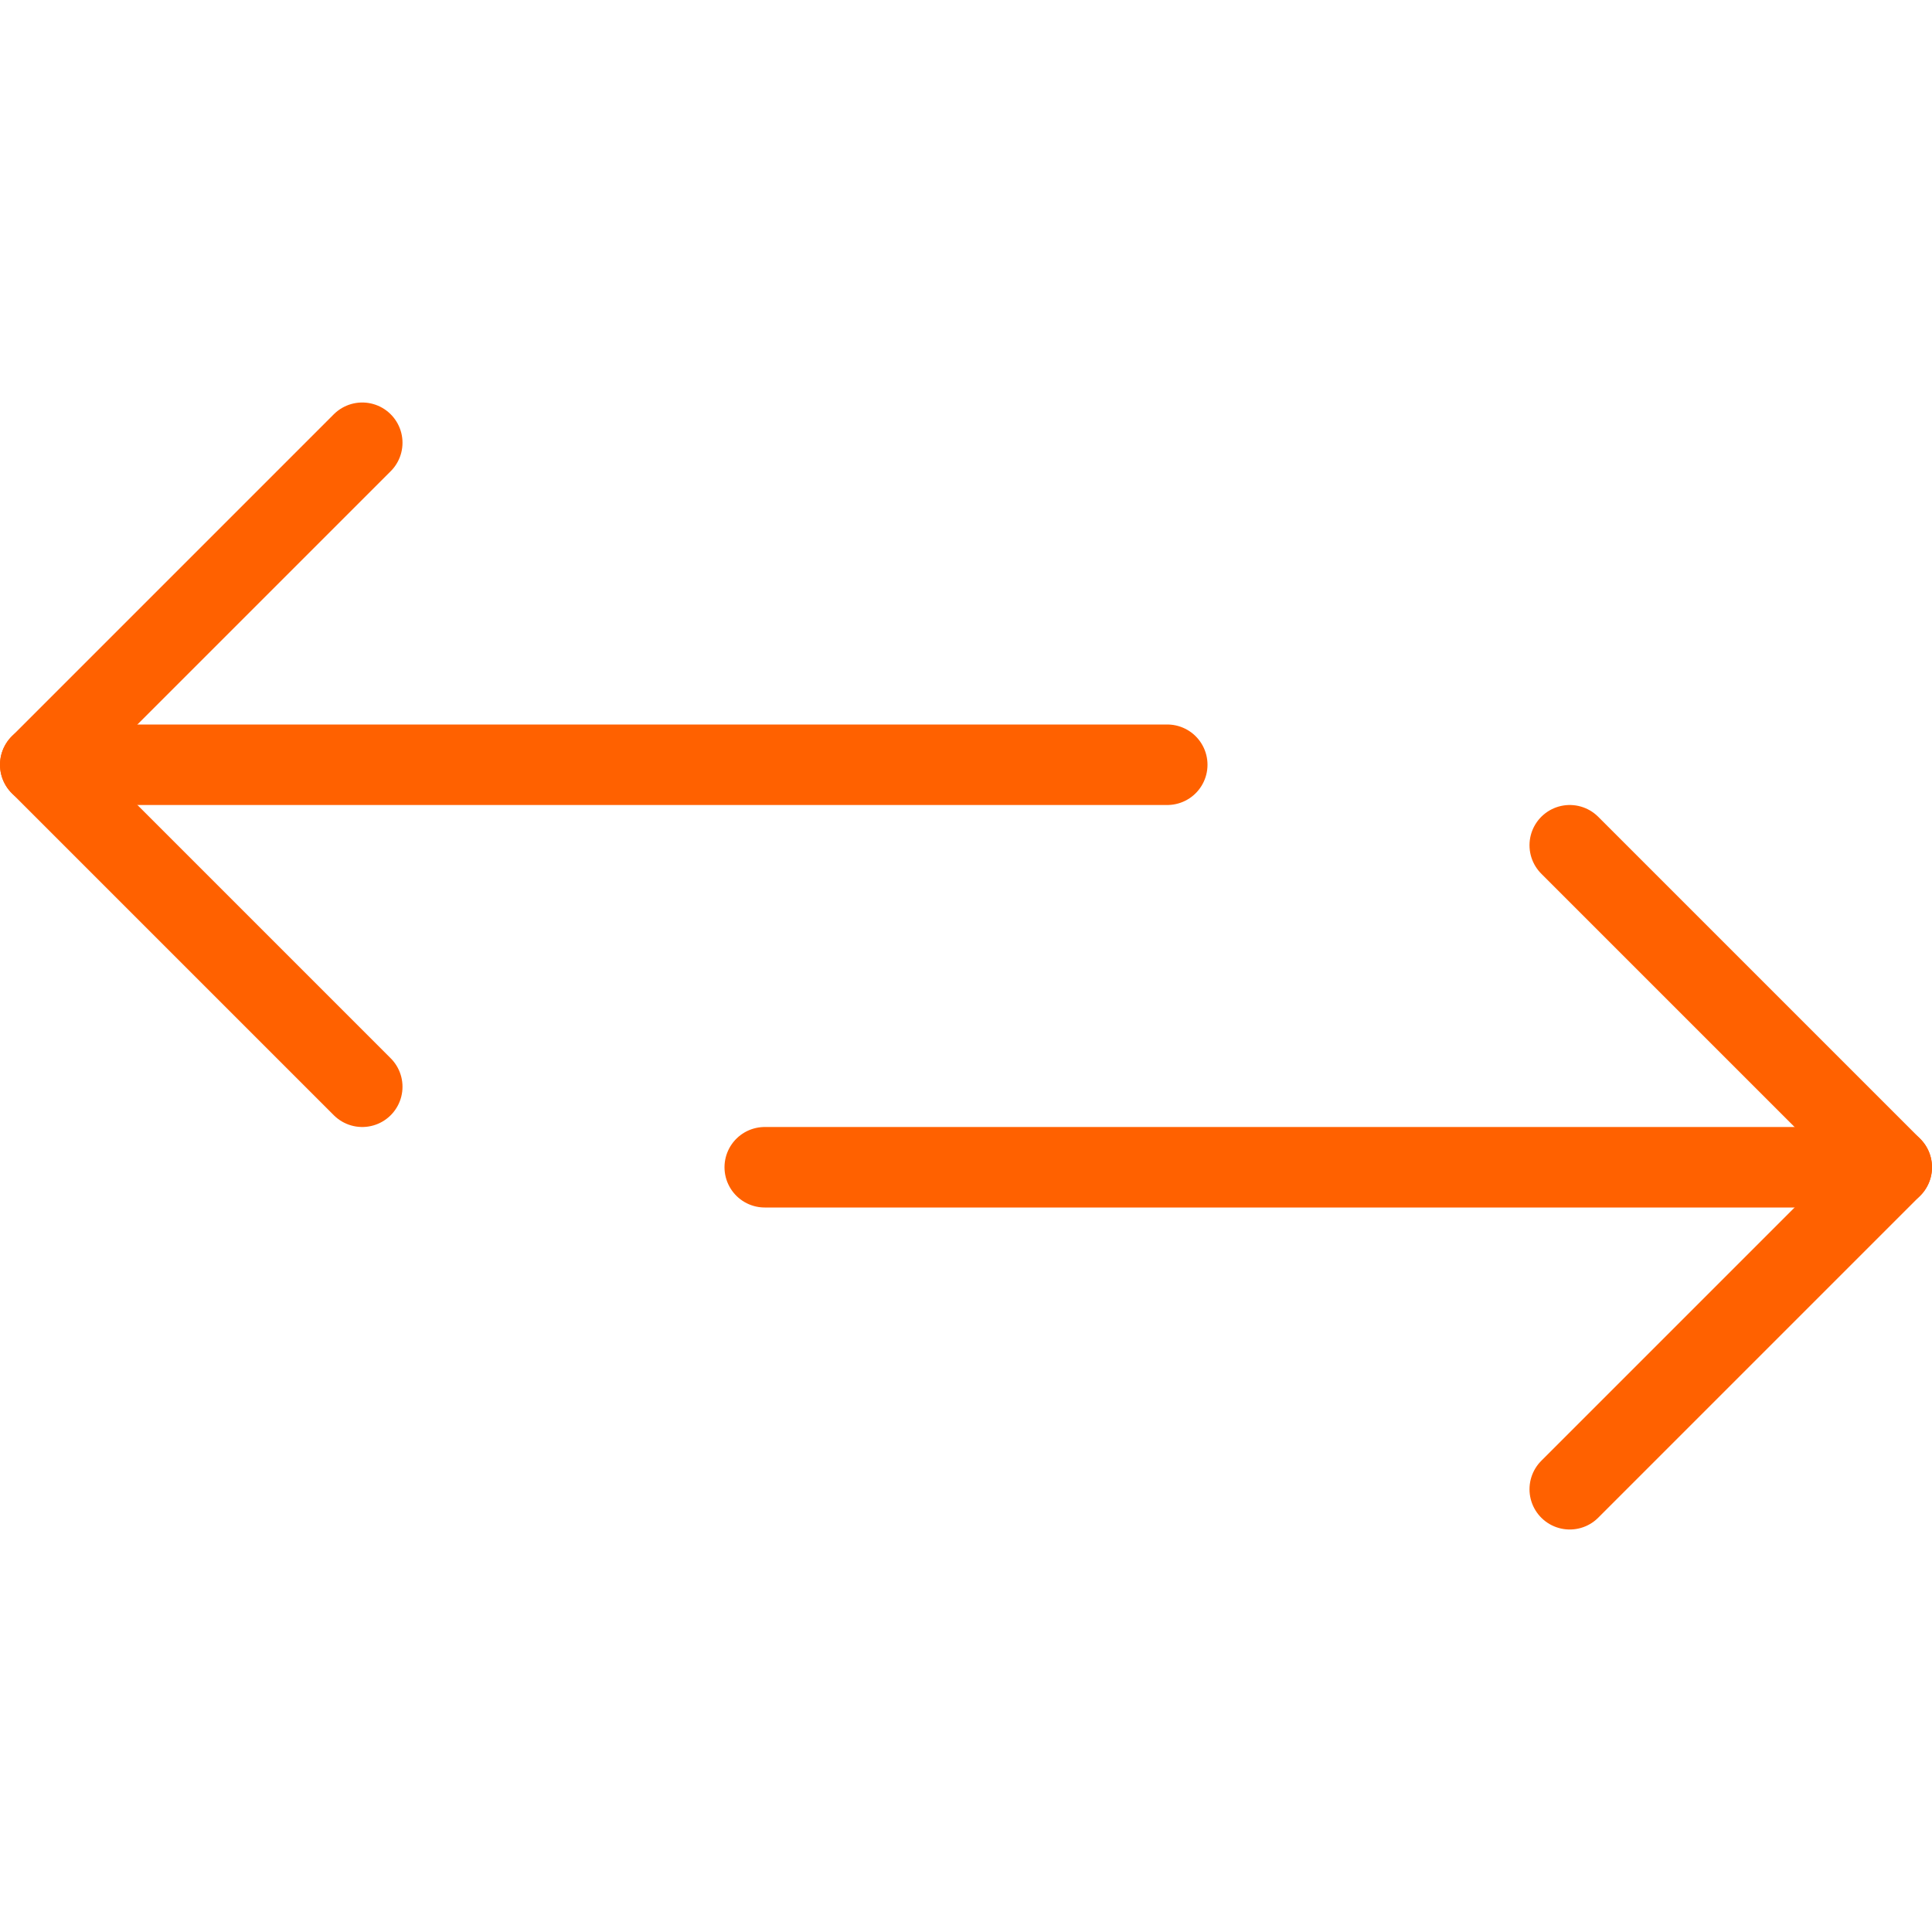 <svg width="48" height="48" viewBox="0 0 48 48" fill="none" xmlns="http://www.w3.org/2000/svg">
<path d="M1 19H29" stroke="#FF6100" stroke-width="2" stroke-linecap="round" stroke-linejoin="round"/>
<path d="M19 29H47" stroke="#FF6100" stroke-width="2" stroke-linecap="round" stroke-linejoin="round"/>
<path d="M9 27L1 19L9 11" stroke="#FF6100" stroke-width="2" stroke-linecap="round" stroke-linejoin="round"/>
<path d="M39 37L47 29L39 21" stroke="#FF6100" stroke-width="2" stroke-linecap="round" stroke-linejoin="round"/>
</svg>
